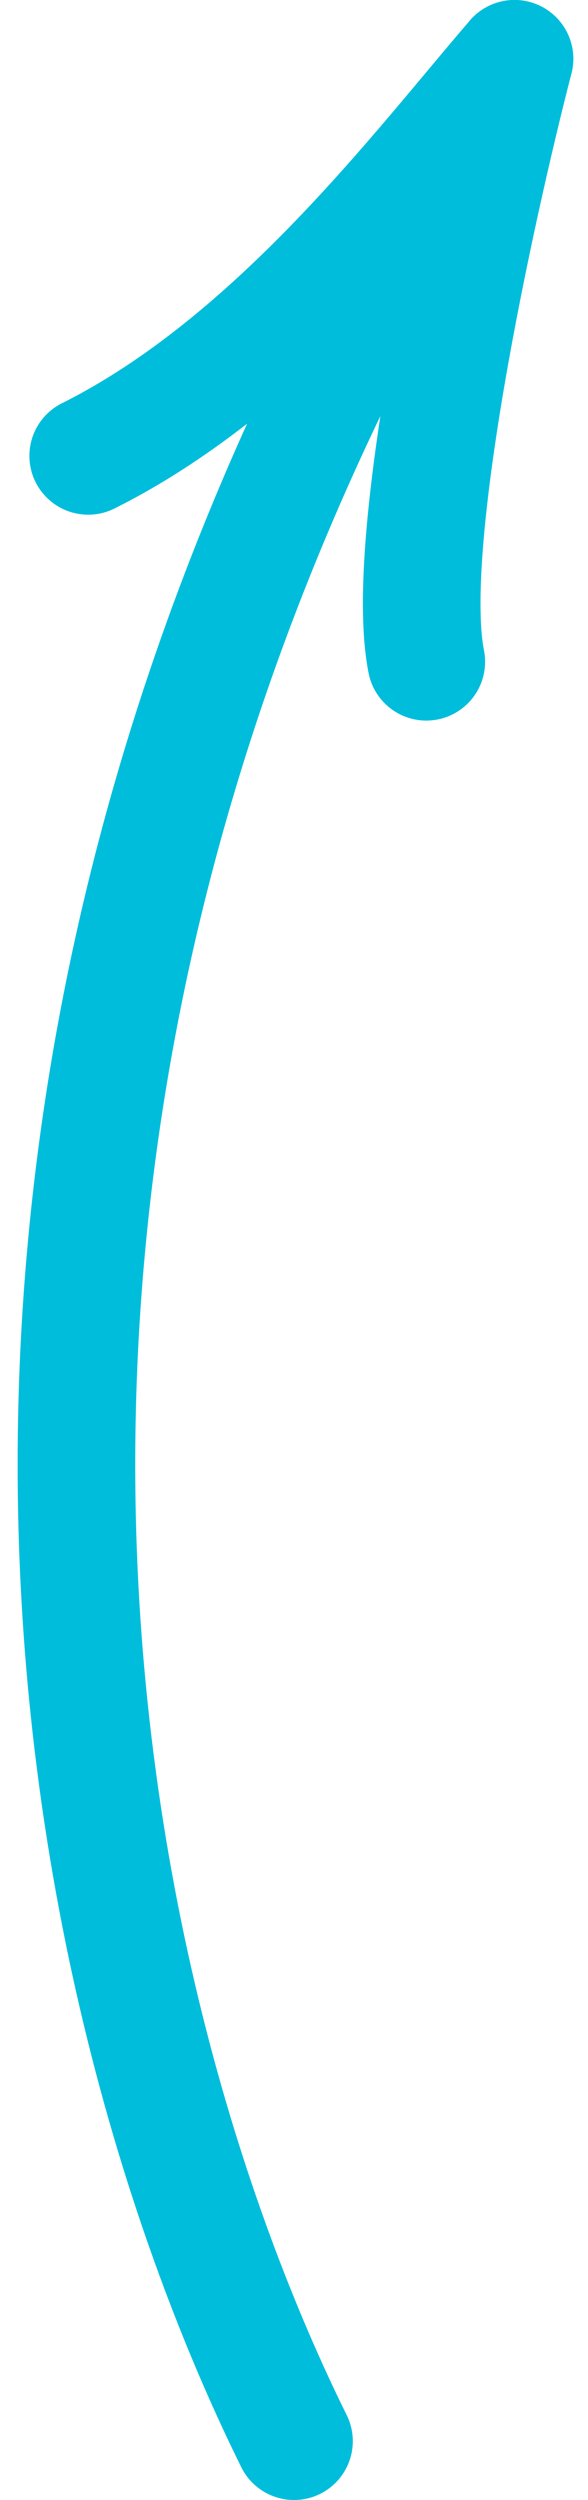 <?xml version="1.0" encoding="UTF-8"?> <svg xmlns="http://www.w3.org/2000/svg" width="20" height="85" viewBox="0 0 20 85" fill="none"><path d="M10 83C2.667 68.167 -4.9 36.4 17.5 2" stroke="#00BEDB" stroke-width="4" stroke-linecap="round"></path><path d="M17.5 2C14.333 5.667 9.4 12.3 3 15.5" stroke="#00BEDB" stroke-width="4" stroke-linecap="round"></path><path d="M17.5 2C16.167 7.167 13.7 18.5 14.5 22.5" stroke="#00BEDB" stroke-width="4" stroke-linecap="round"></path></svg> 